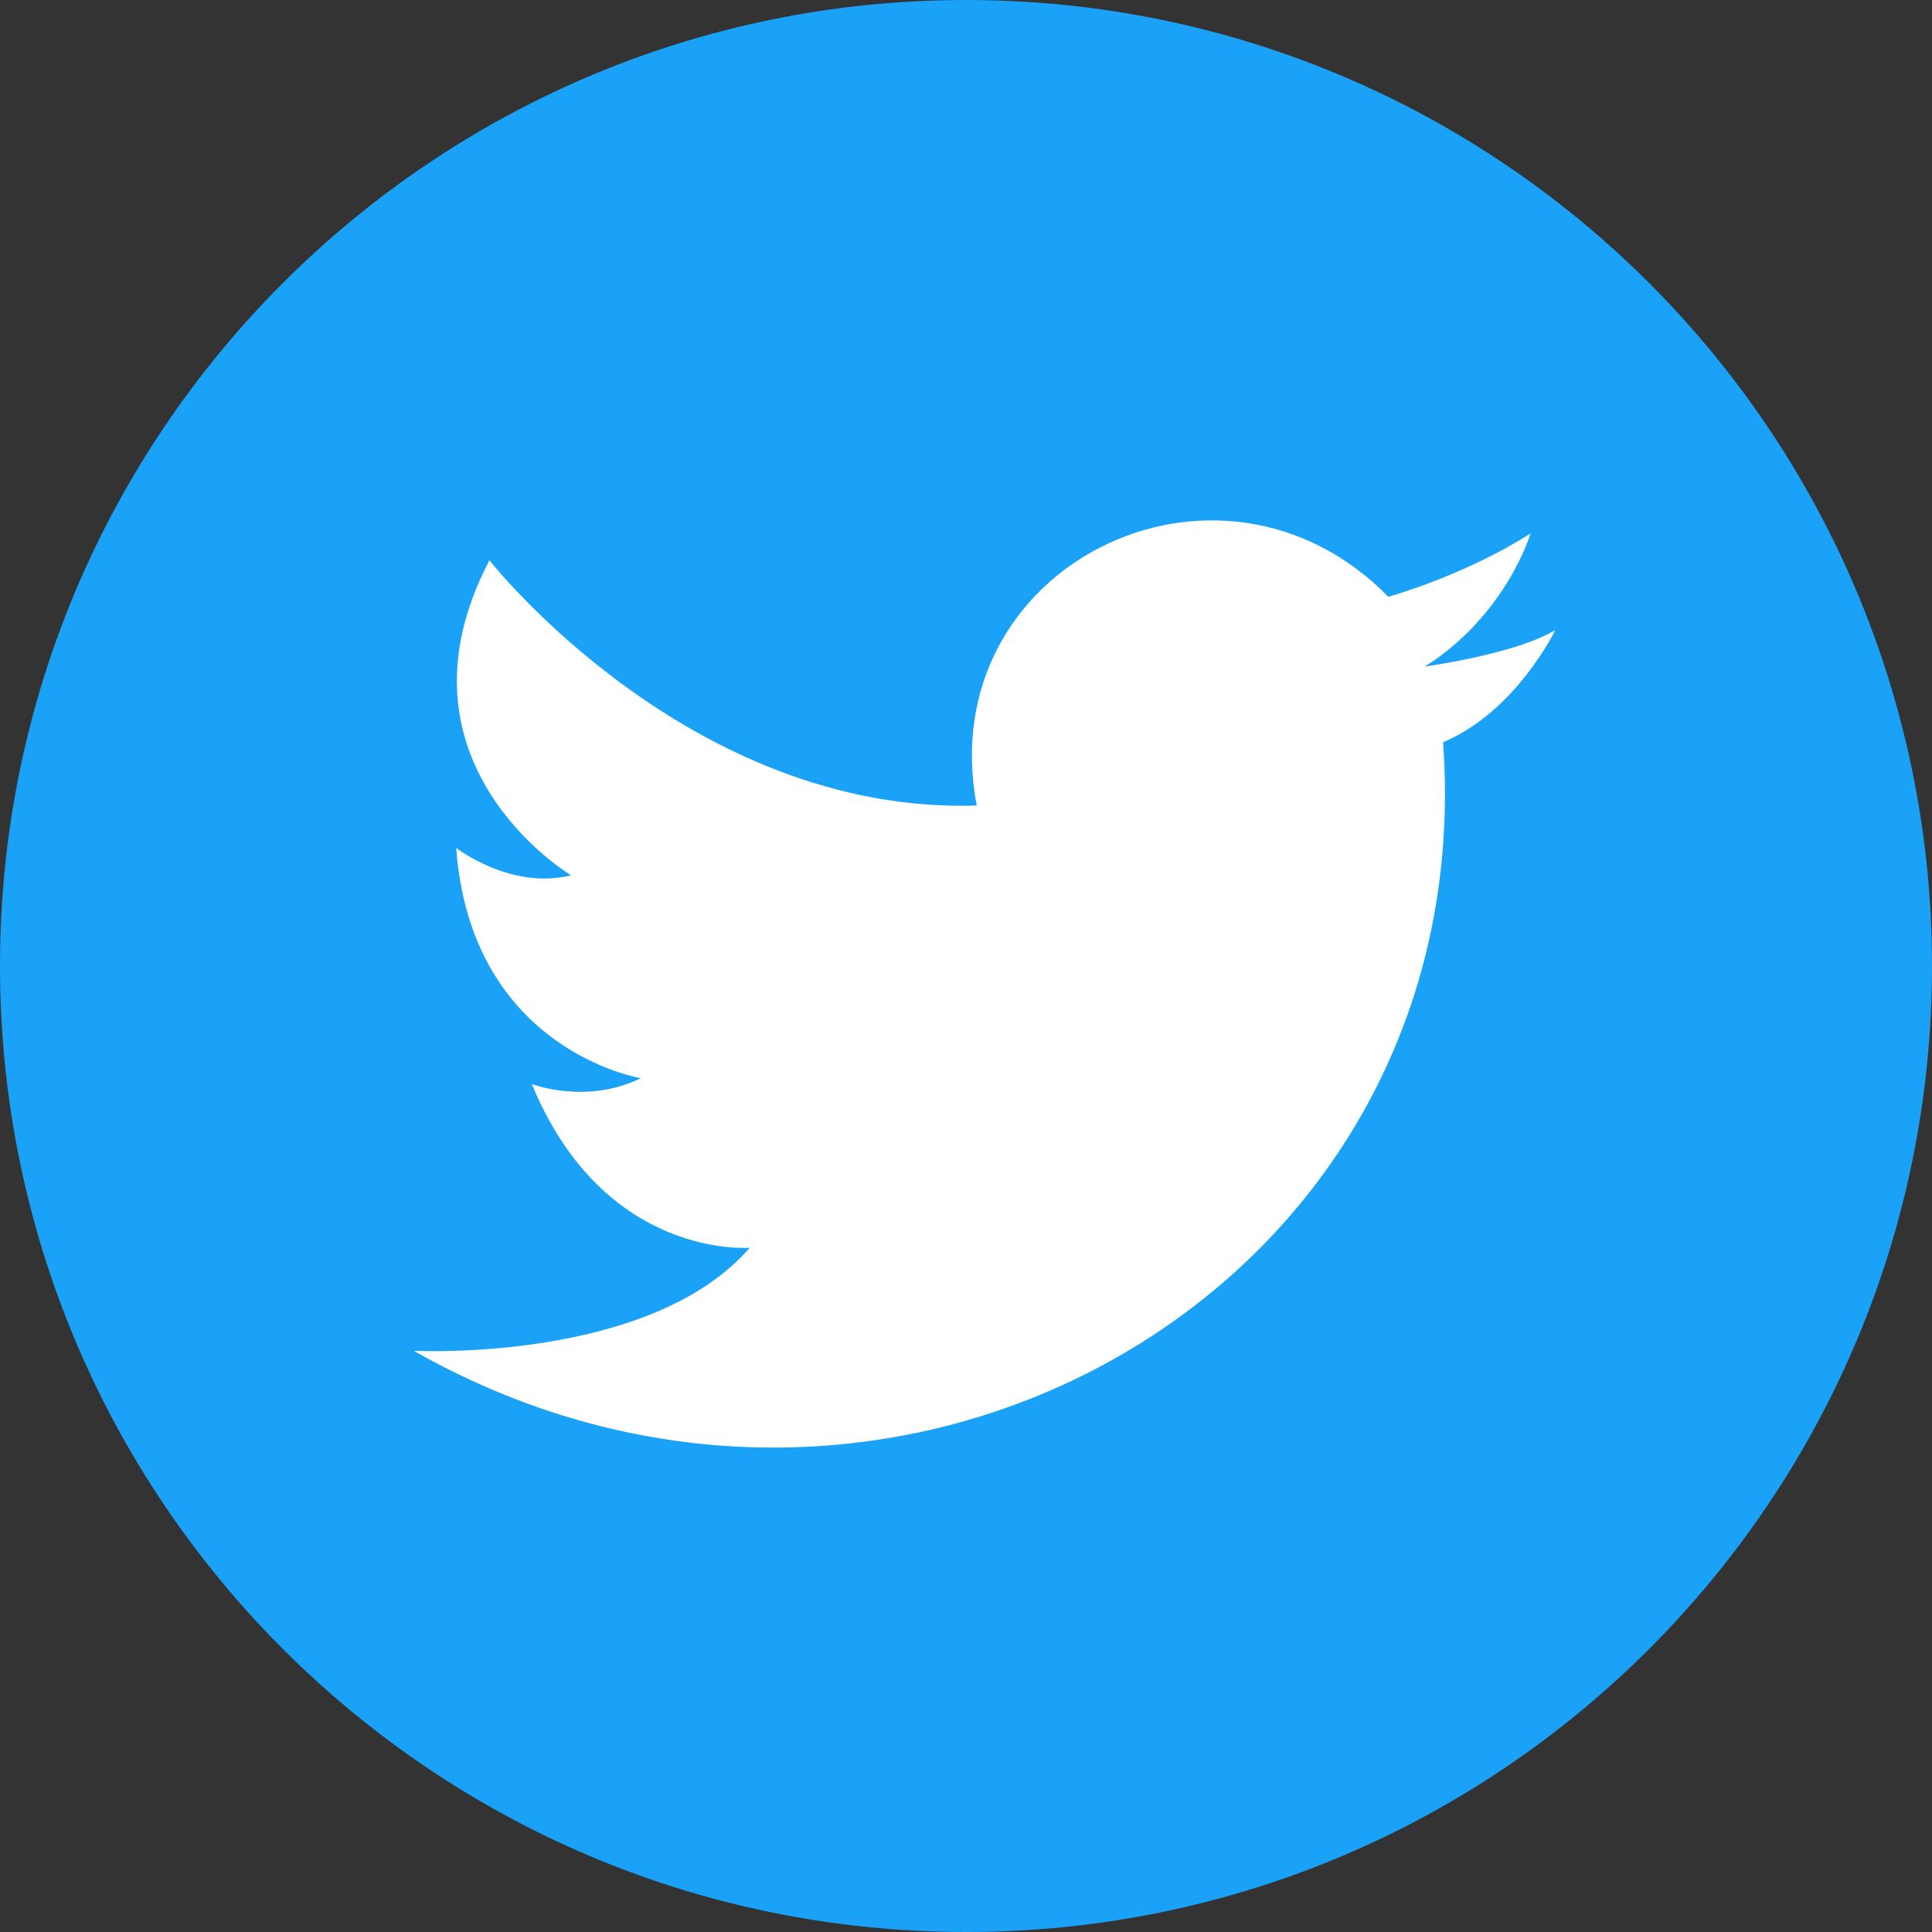 <svg width="36" height="36" viewBox="0 0 36 36" fill="none" xmlns="http://www.w3.org/2000/svg">
<rect x="0" y="0" width="36" height="36" fill="#333333" stroke="none"/>
<path d="M18 36C27.941 36 36 27.941 36 18C36 8.059 27.941 0 18 0C8.059 0 0 8.059 0 18C0 27.941 8.059 36 18 36Z" fill="#1AA2F8"/>
<path fill-rule="evenodd" clip-rule="evenodd" d="M18.2 15.01C17.35 10.55 22.71 7.9 25.87 11.12C25.87 11.12 27.28 10.73 28.52 9.94C28.52 9.94 28.07 11.46 26.55 12.42C26.55 12.42 28.24 12.19 28.98 11.74C28.98 11.74 28.25 13.26 26.89 13.83C27.62 24.04 16.63 30.24 7.71 25.17C7.71 25.17 12.11 25.4 13.97 23.25C13.97 23.25 11.26 23.48 9.91 20.2C9.91 20.2 10.93 20.59 11.94 20.09C11.94 20.09 8.78 19.58 8.5 15.8C8.5 15.8 9.52 16.59 10.64 16.31C10.64 16.31 7.14 14.22 9.12 10.44C9.12 10.44 12.84 15.18 18.2 15.01Z" fill="white"/>
</svg>

